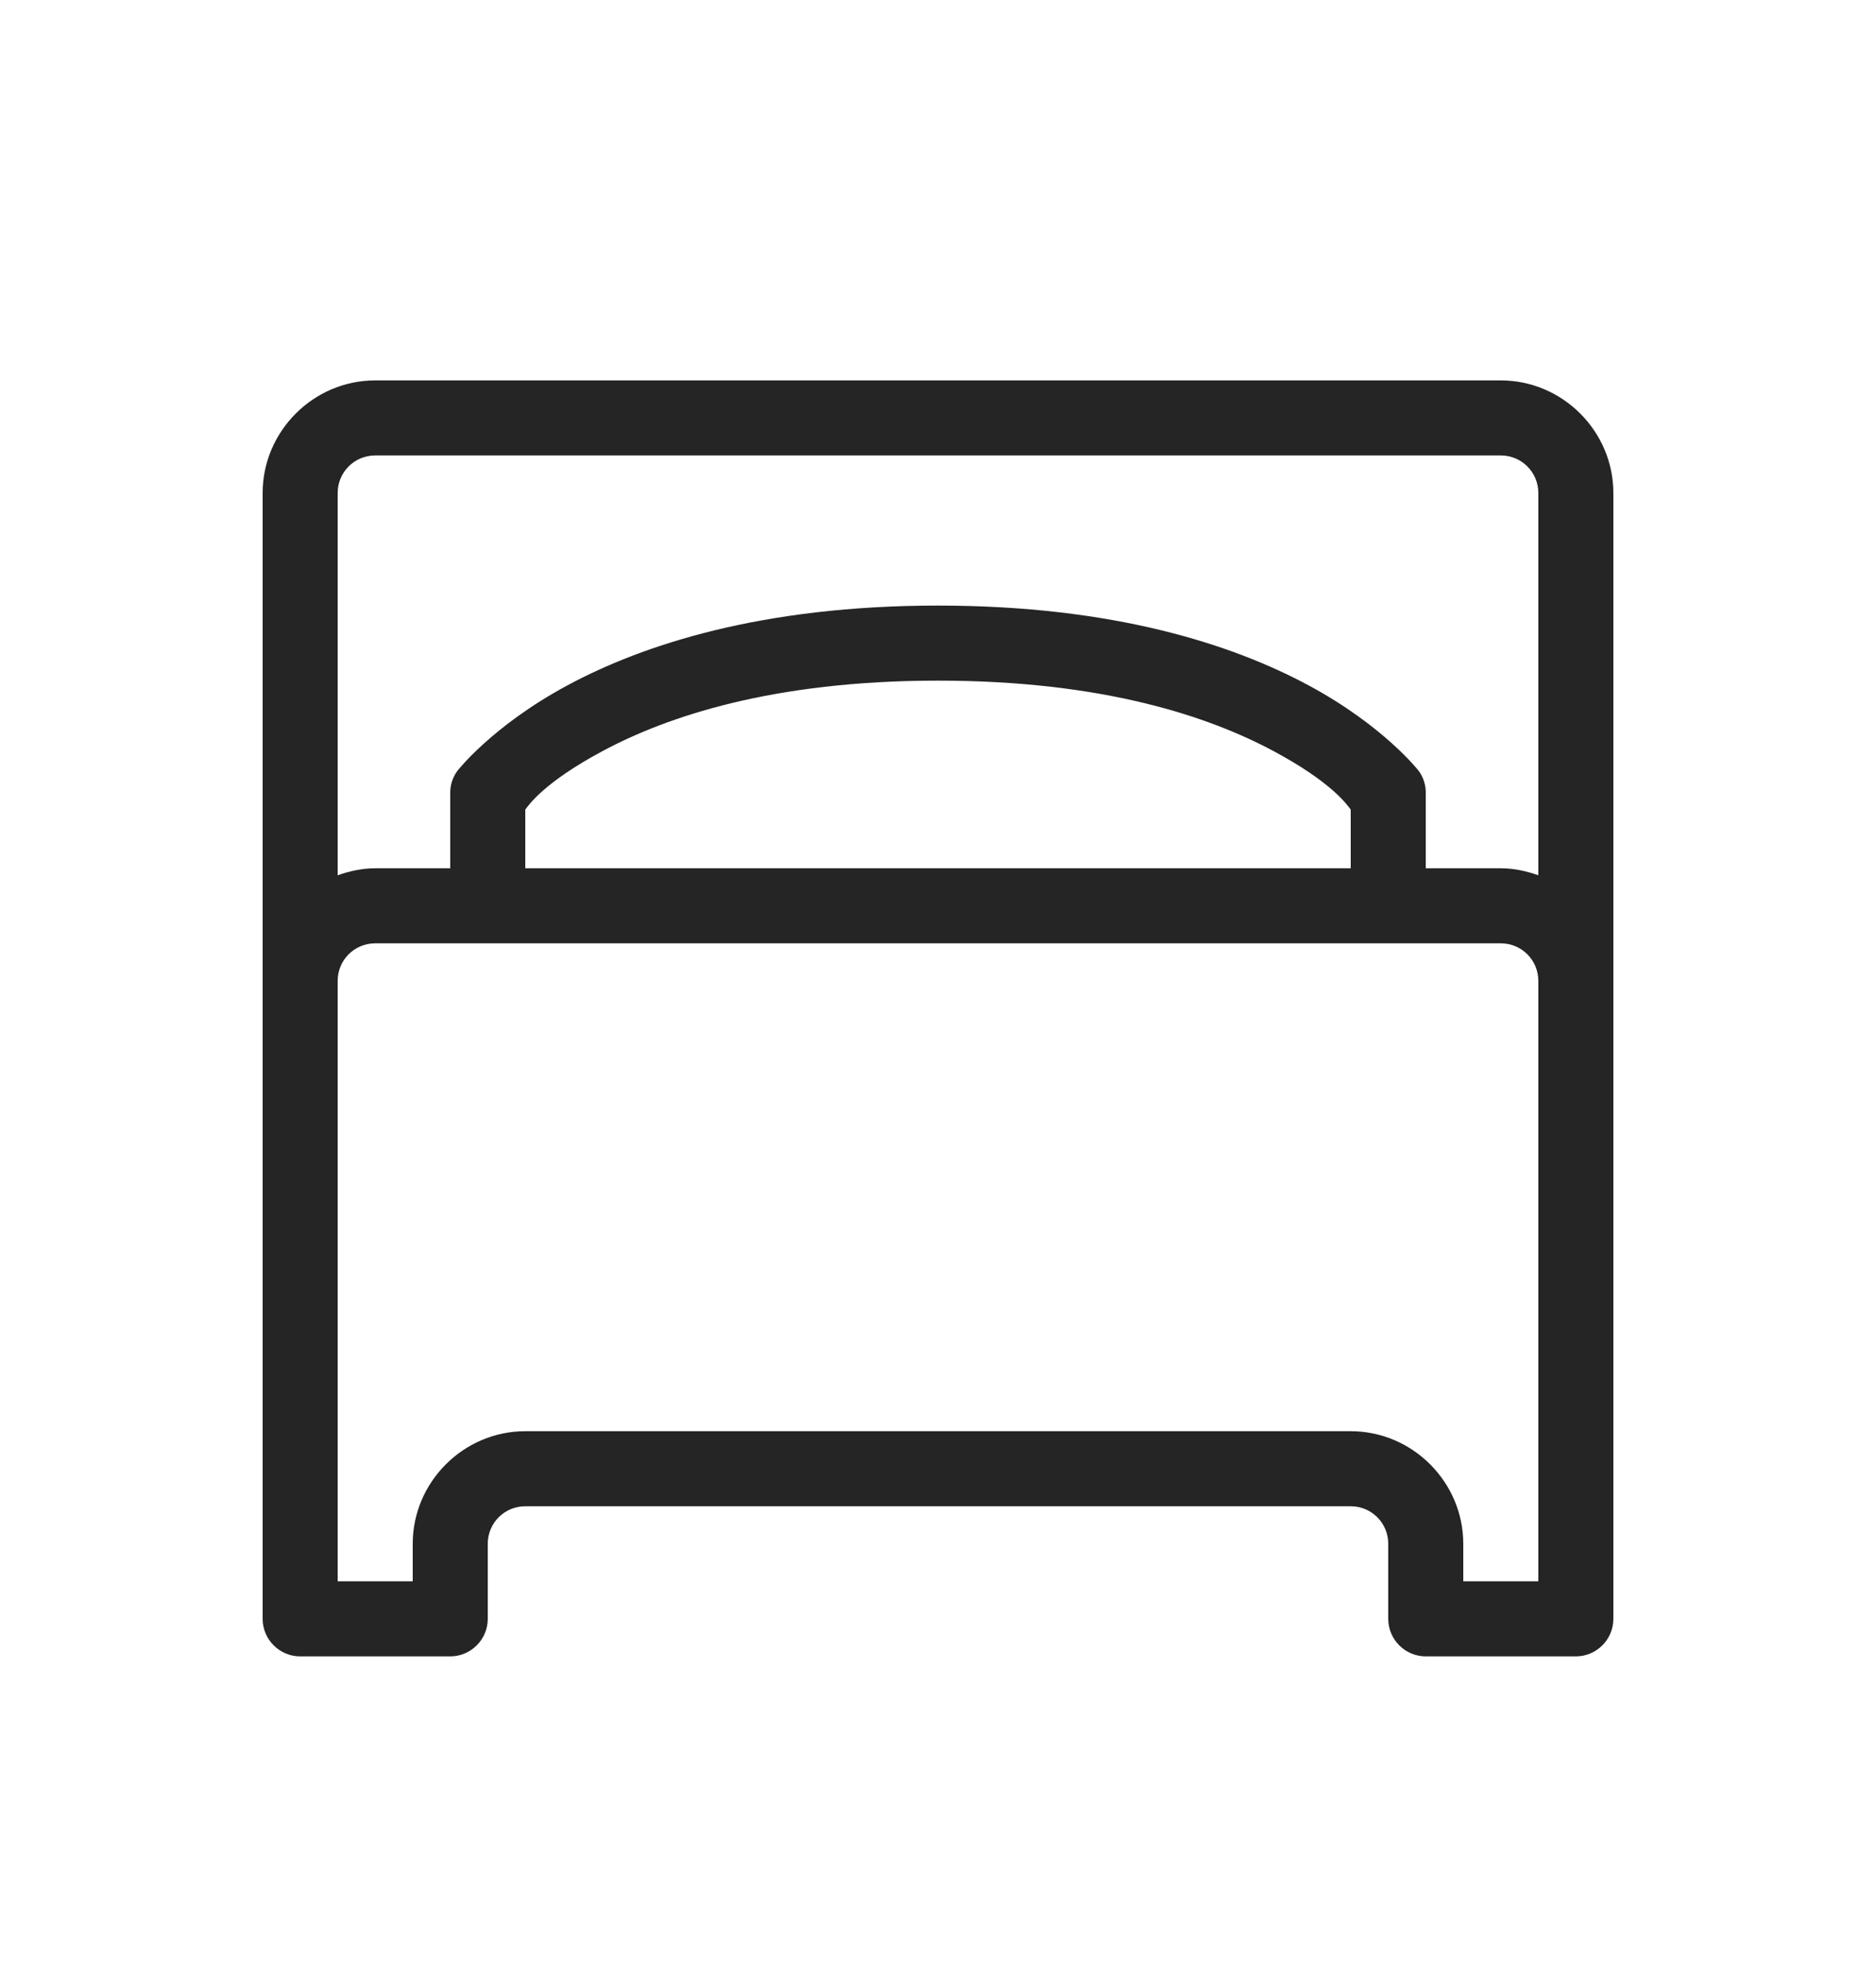 <svg width="22" height="23" viewBox="0 0 22 23" fill="none" xmlns="http://www.w3.org/2000/svg">
<path d="M4.4 4.46C3.676 4.46 3.08 5.056 3.08 5.78V18.98C3.08 19.222 3.278 19.42 3.52 19.42H5.28C5.522 19.42 5.72 19.222 5.72 18.98V18.1C5.72 17.856 5.916 17.66 6.16 17.66H15.84C16.084 17.66 16.28 17.856 16.28 18.1V18.98C16.28 19.222 16.478 19.42 16.72 19.42H18.48C18.722 19.42 18.92 19.222 18.92 18.98V5.78C18.92 5.056 18.324 4.46 17.6 4.46H4.4ZM4.4 5.34H17.6C17.844 5.34 18.04 5.536 18.04 5.78V10.262C17.901 10.213 17.755 10.18 17.6 10.18H16.72V9.3C16.722 9.207 16.693 9.114 16.638 9.039C16.638 9.039 16.23 8.511 15.345 8.035C14.46 7.559 13.066 7.1 11 7.1C8.934 7.1 7.54 7.559 6.655 8.035C5.77 8.511 5.363 9.039 5.363 9.039C5.308 9.114 5.278 9.207 5.28 9.3V10.18H4.4C4.245 10.18 4.099 10.213 3.96 10.262V5.78C3.96 5.536 4.156 5.34 4.4 5.34ZM11 7.98C12.937 7.98 14.178 8.401 14.933 8.805C15.622 9.174 15.8 9.439 15.84 9.492V10.18H6.16V9.492C6.2 9.439 6.378 9.174 7.068 8.805C7.822 8.401 9.063 7.98 11 7.98ZM4.4 11.06H17.6C17.844 11.06 18.04 11.256 18.04 11.5V18.54H17.16V18.1C17.16 17.376 16.564 16.78 15.84 16.78H6.16C5.436 16.78 4.84 17.376 4.84 18.1V18.54H3.96V11.5C3.96 11.256 4.156 11.06 4.4 11.06Z" fill="#252525"/>
</svg>
